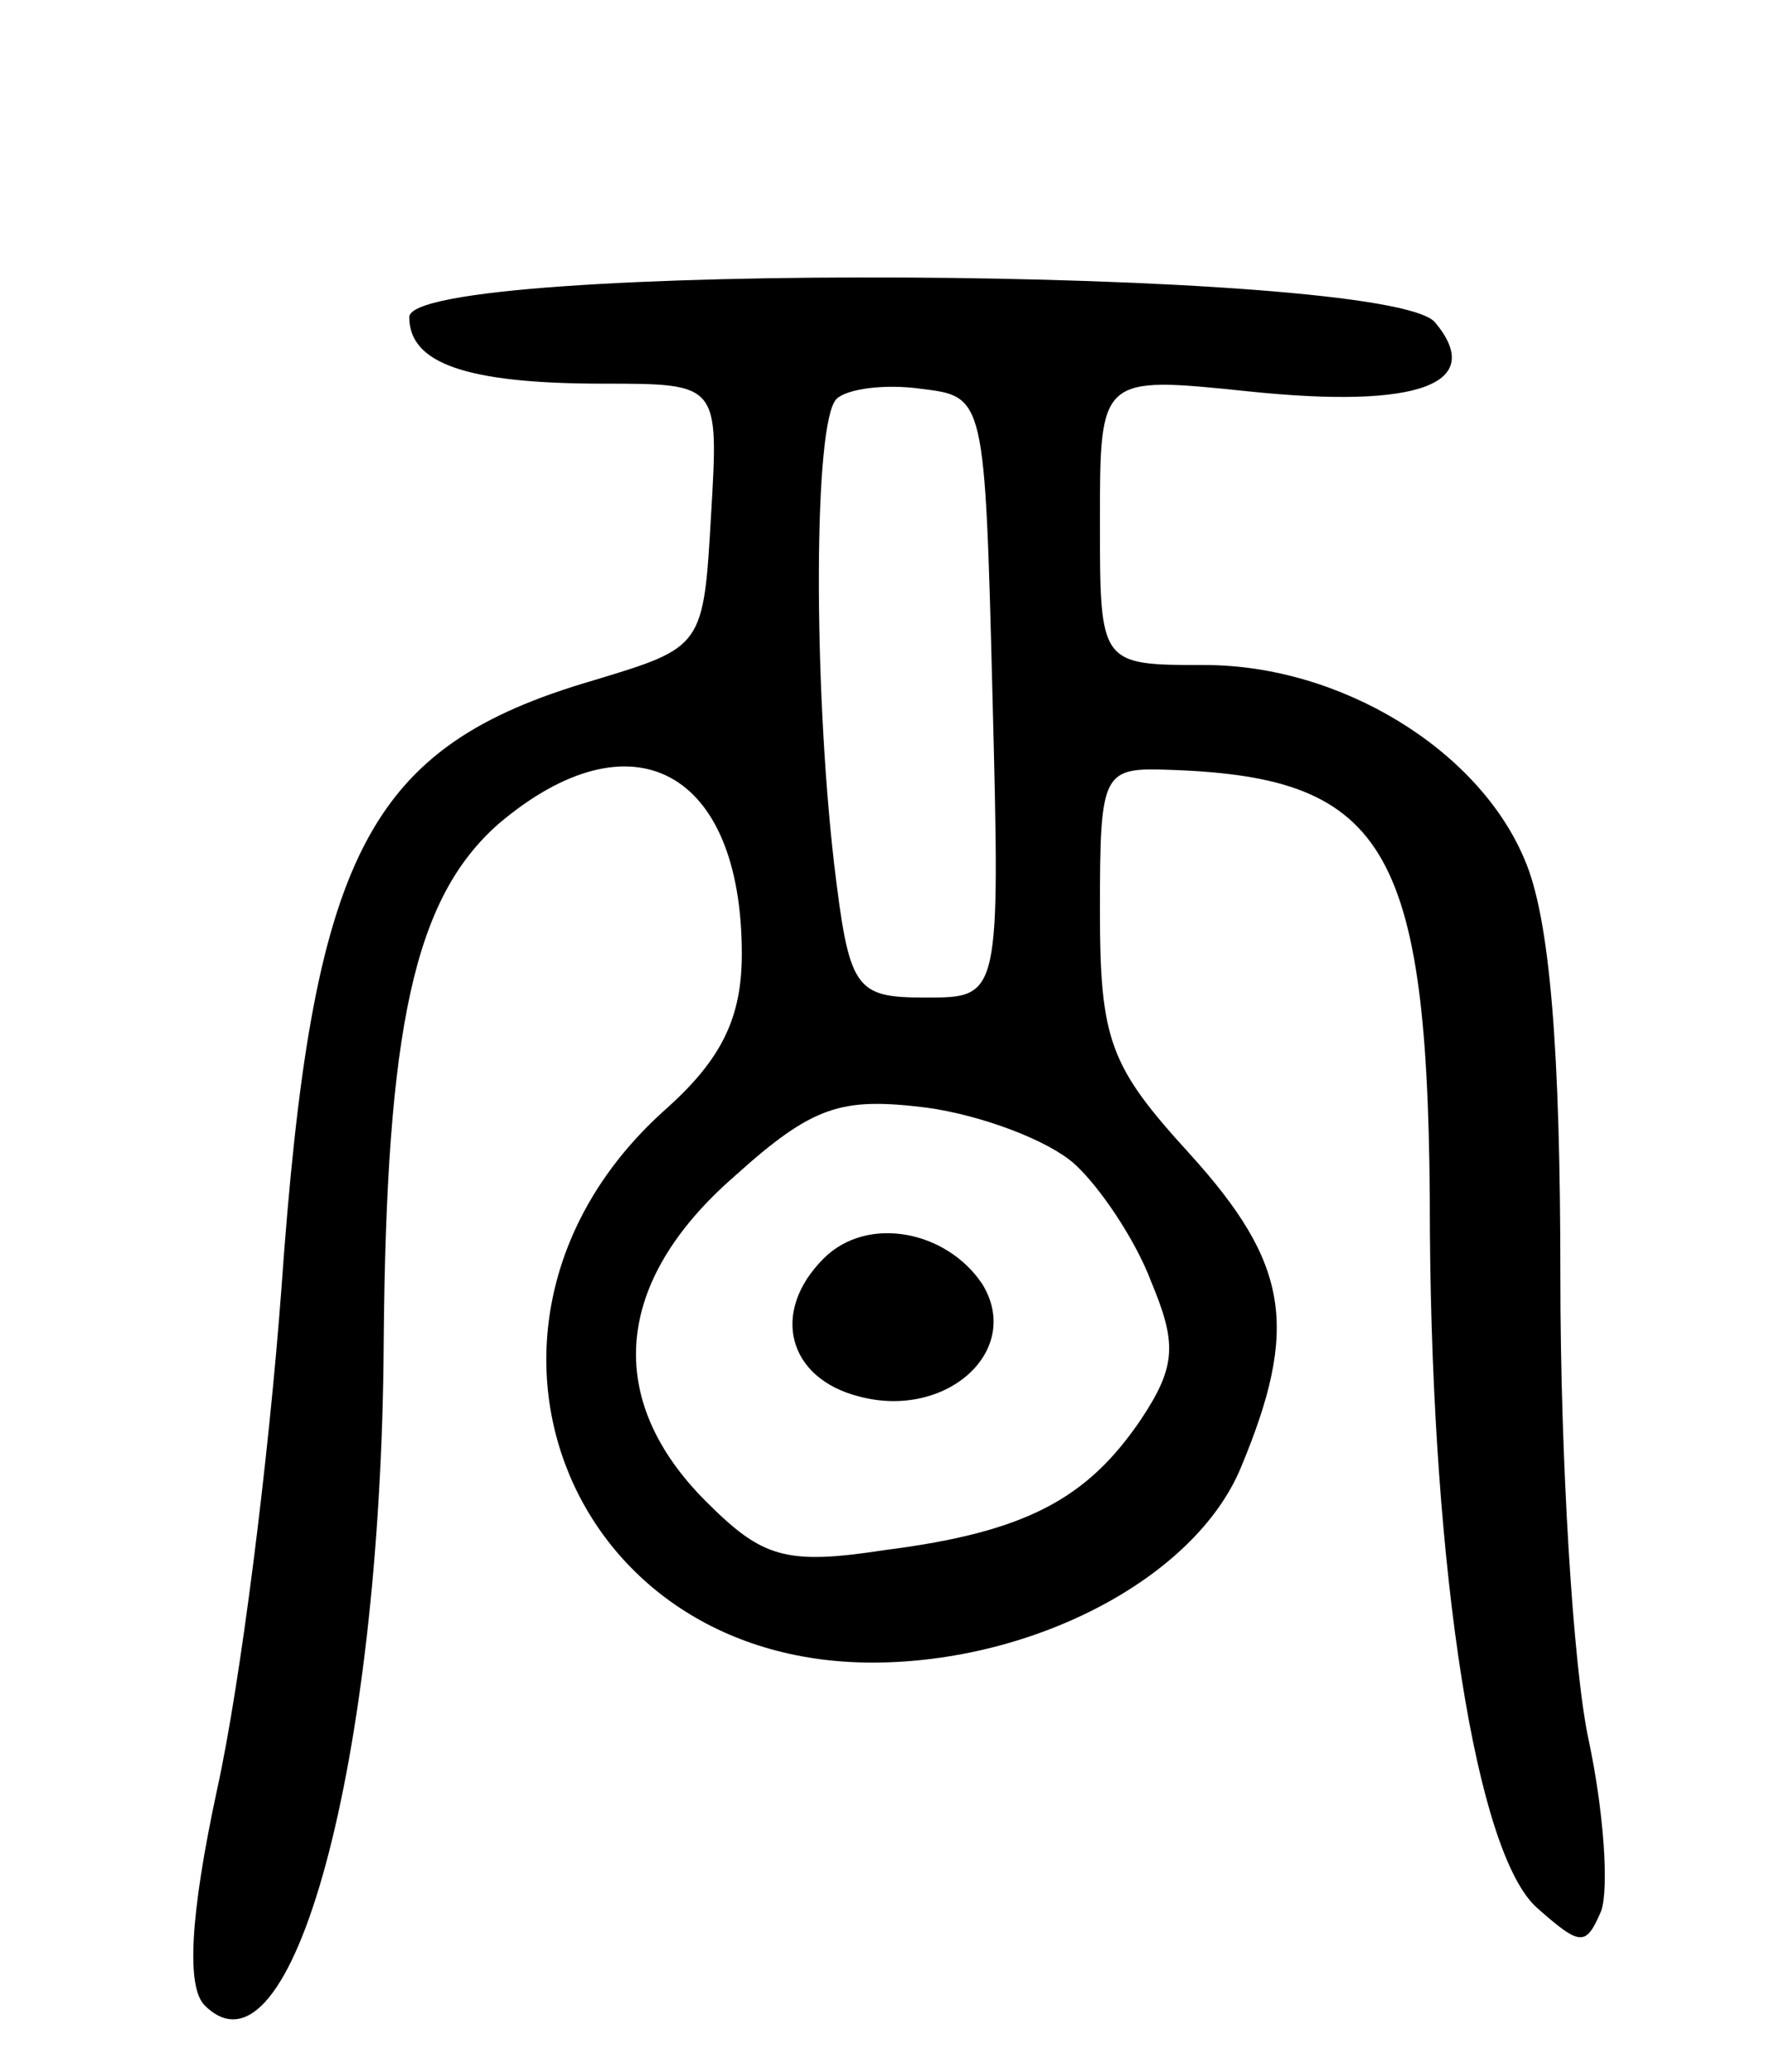 <svg version="1.0" xmlns="http://www.w3.org/2000/svg" width="69" height="81" viewBox="0 0 69 81" ><g transform="translate(0,81) scale(0.1,-0.1)" ><path d="M160 686 c0 -18 22 -26 76 -26 45 0 45 0 42 -51 -3 -52 -3 -52 -46 -65 -89 -26 -110 -68 -122 -238 -5 -67 -16 -154 -25 -195 -11 -51 -12 -78 -5 -85 34 -34 69 95 70 259 1 124 12 174 45 203 52 44 95 21 95 -51 0 -25 -8 -41 -29 -60 -92 -81 -42 -217 80 -217 63 0 126 33 144 76 23 55 19 80 -20 123 -31 34 -35 44 -35 95 0 55 1 56 28 55 85 -3 101 -31 101 -181 1 -133 18 -243 42 -264 17 -15 19 -15 25 -1 3 9 1 39 -5 67 -6 28 -11 109 -11 181 0 88 -4 140 -14 163 -18 43 -72 76 -125 76 -41 0 -41 0 -41 56 0 57 0 57 58 51 67 -7 93 3 73 27 -19 22 -401 24 -401 2z m228 -148 c3 -118 3 -118 -26 -118 -28 0 -30 3 -36 53 -8 70 -8 172 1 181 4 4 19 6 33 4 25 -3 25 -3 28 -120z m32 -183 c10 -9 24 -30 30 -46 10 -24 10 -33 -4 -54 -21 -31 -45 -44 -100 -51 -39 -6 -48 -3 -70 19 -40 40 -36 86 11 127 31 28 42 31 75 27 22 -3 48 -13 58 -22z"/><path d="M322 318 c-21 -21 -14 -47 14 -54 34 -9 64 18 48 44 -14 21 -45 27 -62 10z"/></g></svg> 
